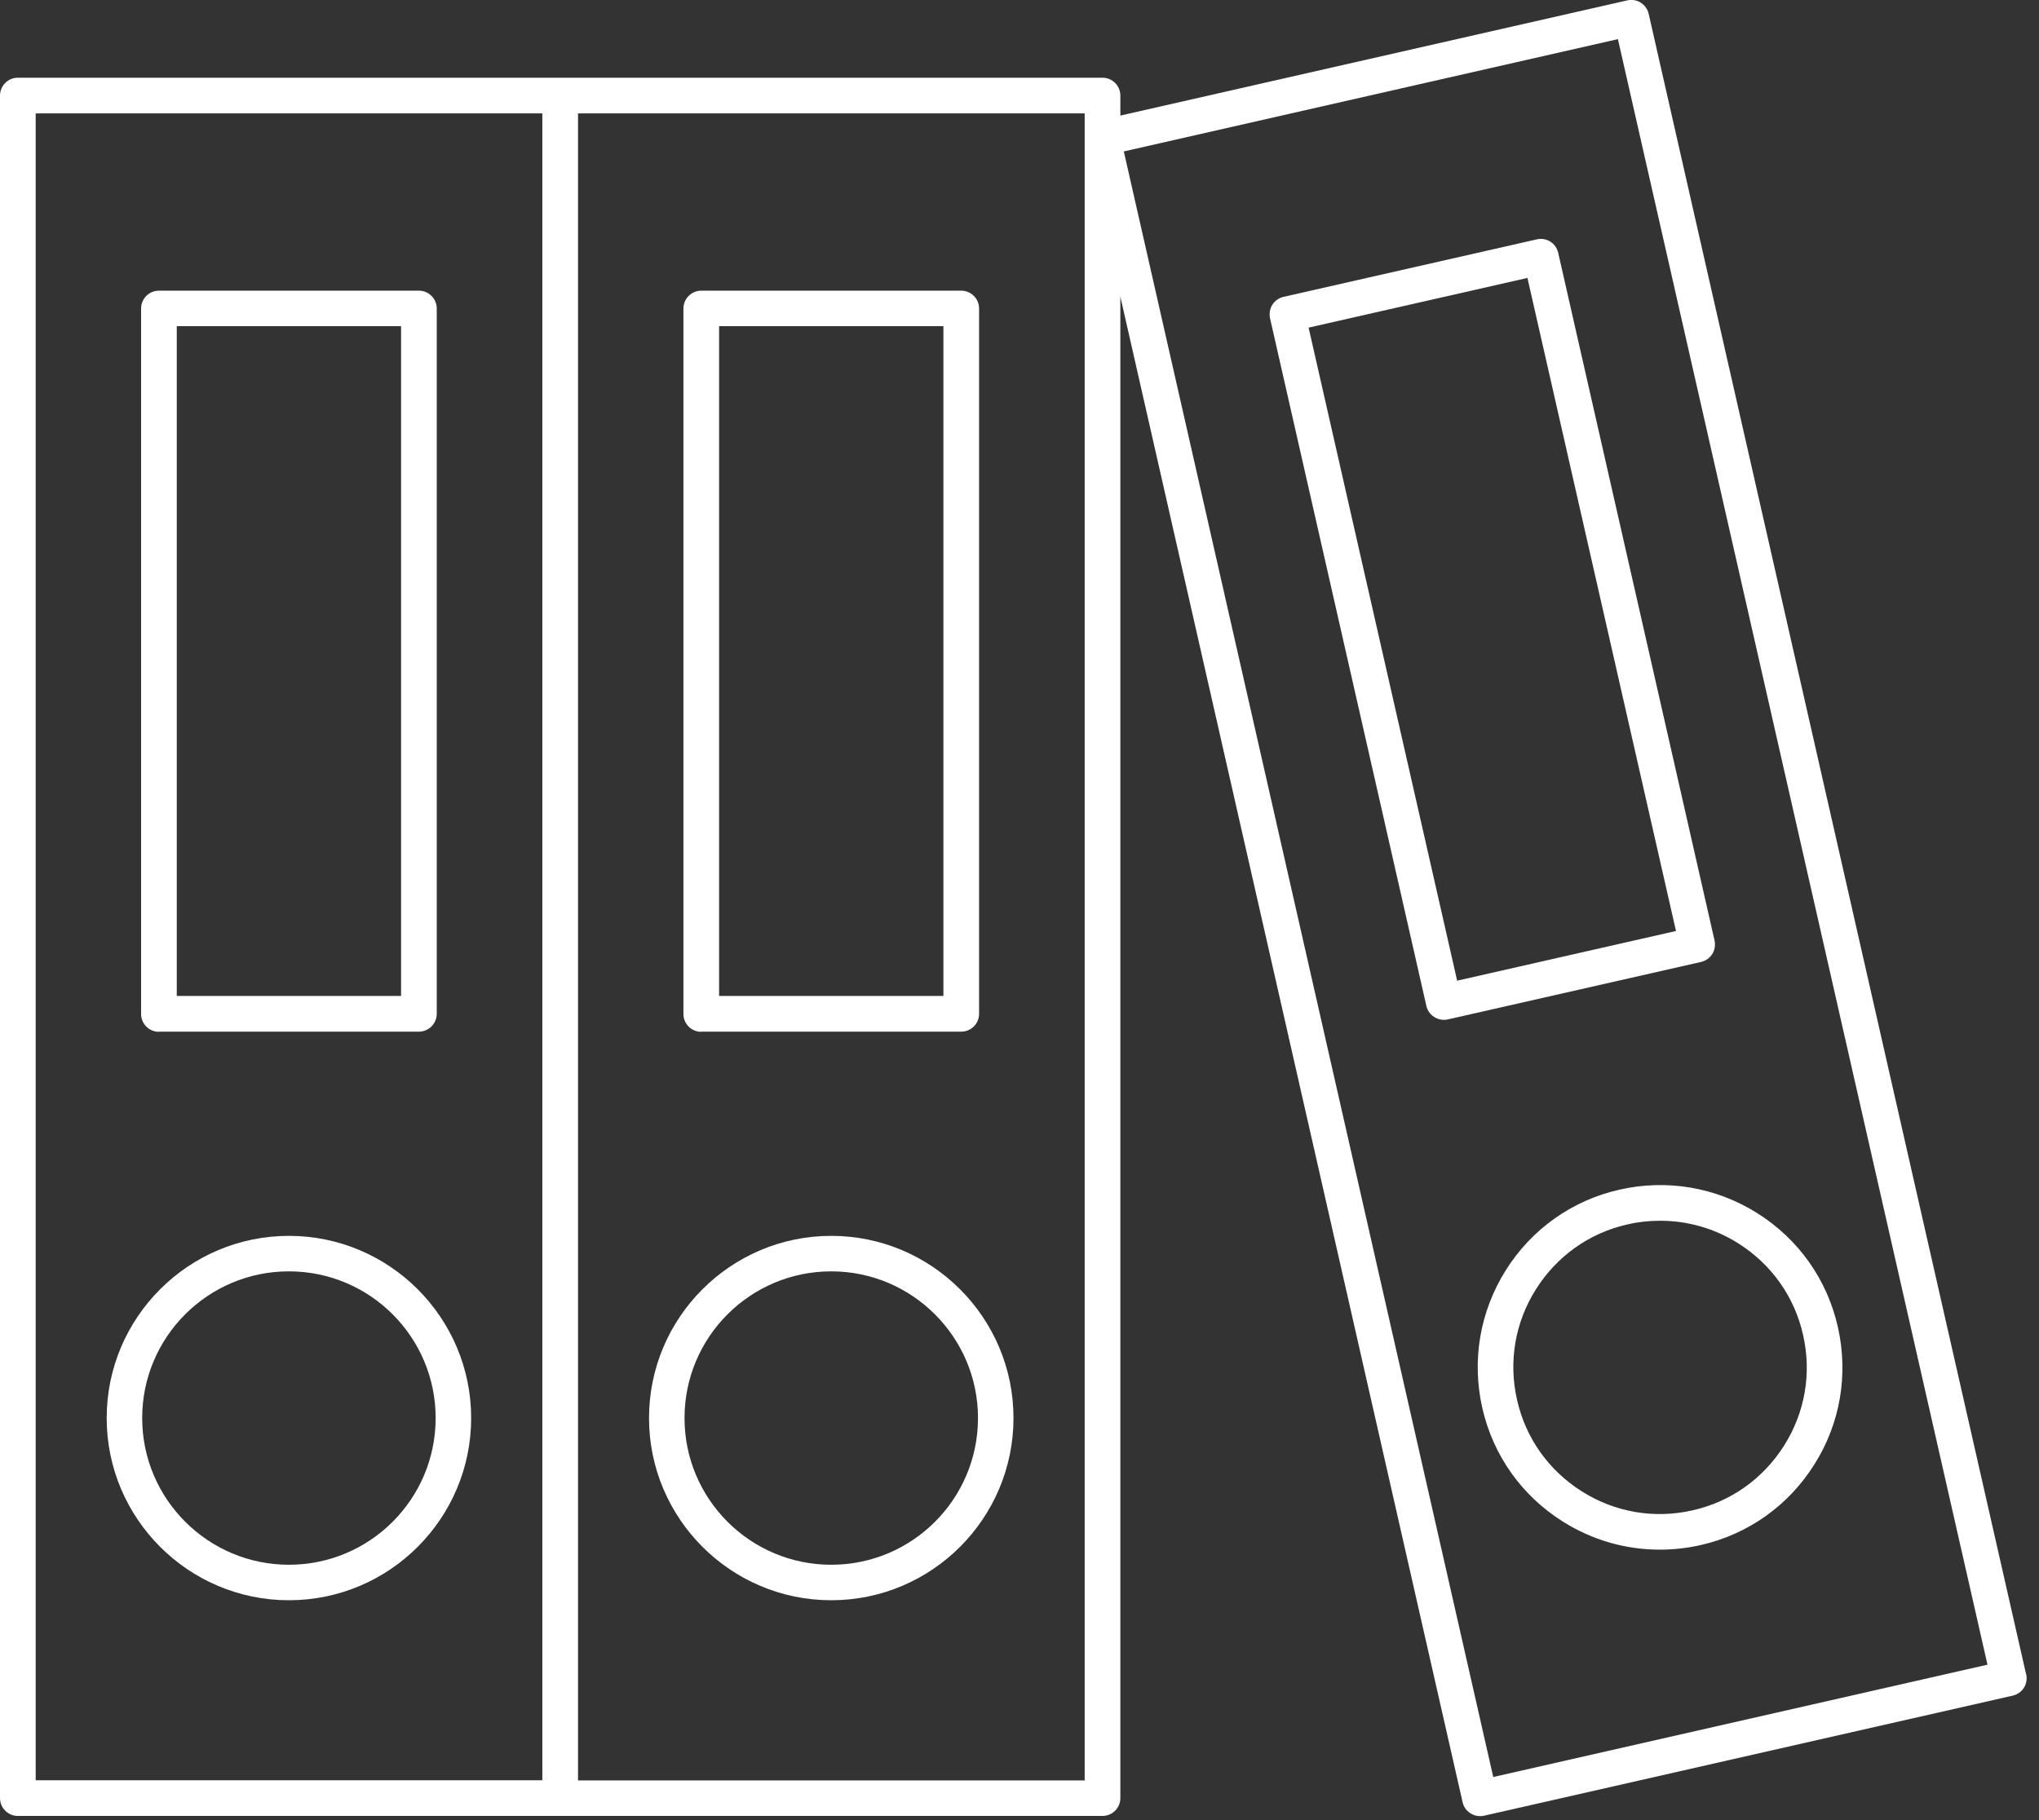 <svg xmlns="http://www.w3.org/2000/svg" width="112" height="100" viewBox="0 0 112 100" fill="none"><rect x="0" y="0" width="112" height="100" fill="#333333" stroke="none"/><path d="M15.87 67.9C10.35 67.9 5.86 72.39 5.86 77.91C5.86 83.43 10.35 87.92 15.87 87.92C21.39 87.92 25.88 83.43 25.88 77.91C25.88 72.39 21.39 67.9 15.87 67.9ZM15.87 85.97C11.43 85.97 7.81 82.36 7.81 77.91C7.81 73.46 11.42 69.85 15.87 69.85C20.32 69.85 23.93 73.46 23.93 77.91C23.93 82.36 20.32 85.97 15.87 85.97Z" fill="white"></path><path d="M8.73 56.68H23.01C23.55 56.68 23.99 56.24 23.99 55.7V16.95C23.99 16.41 23.55 15.97 23.01 15.97H8.73C8.19 15.97 7.75 16.41 7.75 16.95V55.71C7.75 56.25 8.19 56.69 8.73 56.69V56.68ZM9.71 17.92H22.03V54.72H9.71V17.92Z" fill="white"></path><path d="M45.66 87.92C51.18 87.92 55.67 83.43 55.67 77.91C55.67 72.39 51.18 67.9 45.66 67.9C40.14 67.9 35.65 72.39 35.65 77.91C35.65 83.43 40.14 87.92 45.66 87.92ZM45.66 69.85C50.1 69.85 53.72 73.46 53.72 77.91C53.72 82.36 50.11 85.97 45.66 85.97C41.21 85.97 37.6 82.36 37.6 77.91C37.6 73.46 41.21 69.85 45.66 69.85Z" fill="white"></path><path d="M38.52 56.68H52.8C53.34 56.68 53.78 56.24 53.78 55.7V16.95C53.78 16.41 53.34 15.97 52.8 15.97H38.52C37.98 15.97 37.54 16.41 37.54 16.95V55.71C37.54 56.25 37.98 56.69 38.52 56.69V56.68ZM39.5 17.92H51.82V54.72H39.5V17.92Z" fill="white"></path><path d="M111.29 91.98L90.56 0.76C90.44 0.23 89.91 -0.1 89.39 0.02L61.54 6.35V5.25C61.54 4.71 61.1 4.27 60.56 4.27H0.98C0.44 4.27 0 4.71 0 5.25V98.79C0 99.33 0.44 99.77 0.98 99.77H60.56C61.1 99.77 61.54 99.33 61.54 98.79V16.3L80.34 99.02C80.44 99.47 80.85 99.78 81.29 99.78C81.36 99.78 81.44 99.78 81.51 99.76L110.56 93.16C110.81 93.1 111.03 92.95 111.17 92.73C111.31 92.51 111.35 92.24 111.3 91.99L111.29 91.98ZM1.96 6.23H29.79V97.81H1.96V6.23ZM59.58 97.82H31.75V6.23H59.58V97.82ZM82.02 97.62L61.73 8.32L88.87 2.15L109.17 91.46L82.03 97.63L82.02 97.62Z" fill="white"></path><path d="M88.96 65.36C86.35 65.95 84.13 67.53 82.71 69.79C81.29 72.05 80.83 74.74 81.42 77.35C82.01 79.96 83.59 82.18 85.85 83.6C87.47 84.62 89.3 85.14 91.17 85.14C91.91 85.14 92.66 85.06 93.41 84.89C96.02 84.3 98.24 82.72 99.66 80.46C101.09 78.2 101.54 75.51 100.95 72.9C100.36 70.29 98.78 68.07 96.52 66.65C94.26 65.23 91.57 64.77 88.96 65.36ZM95.48 68.31C97.3 69.46 98.57 71.24 99.04 73.34C99.52 75.44 99.15 77.6 98 79.42C96.85 81.24 95.07 82.51 92.97 82.98C90.87 83.46 88.71 83.09 86.89 81.94C85.07 80.79 83.8 79.01 83.33 76.91C82.85 74.81 83.22 72.65 84.37 70.83C85.52 69.01 87.3 67.74 89.4 67.27C90 67.13 90.6 67.07 91.2 67.07C92.7 67.07 94.18 67.49 95.48 68.31Z" fill="white"></path><path d="M84.42 13.15L70.5 16.31C70.25 16.37 70.03 16.52 69.89 16.74C69.75 16.96 69.71 17.23 69.76 17.48L78.35 55.27C78.45 55.72 78.86 56.03 79.3 56.03C79.37 56.03 79.44 56.03 79.52 56.01L93.44 52.85C93.69 52.79 93.91 52.64 94.05 52.42C94.19 52.2 94.23 51.93 94.18 51.68L85.59 13.89C85.47 13.36 84.95 13.03 84.42 13.15ZM80.04 53.88L71.88 18L83.9 15.27L92.06 51.15L80.04 53.88Z" fill="white"></path></svg>